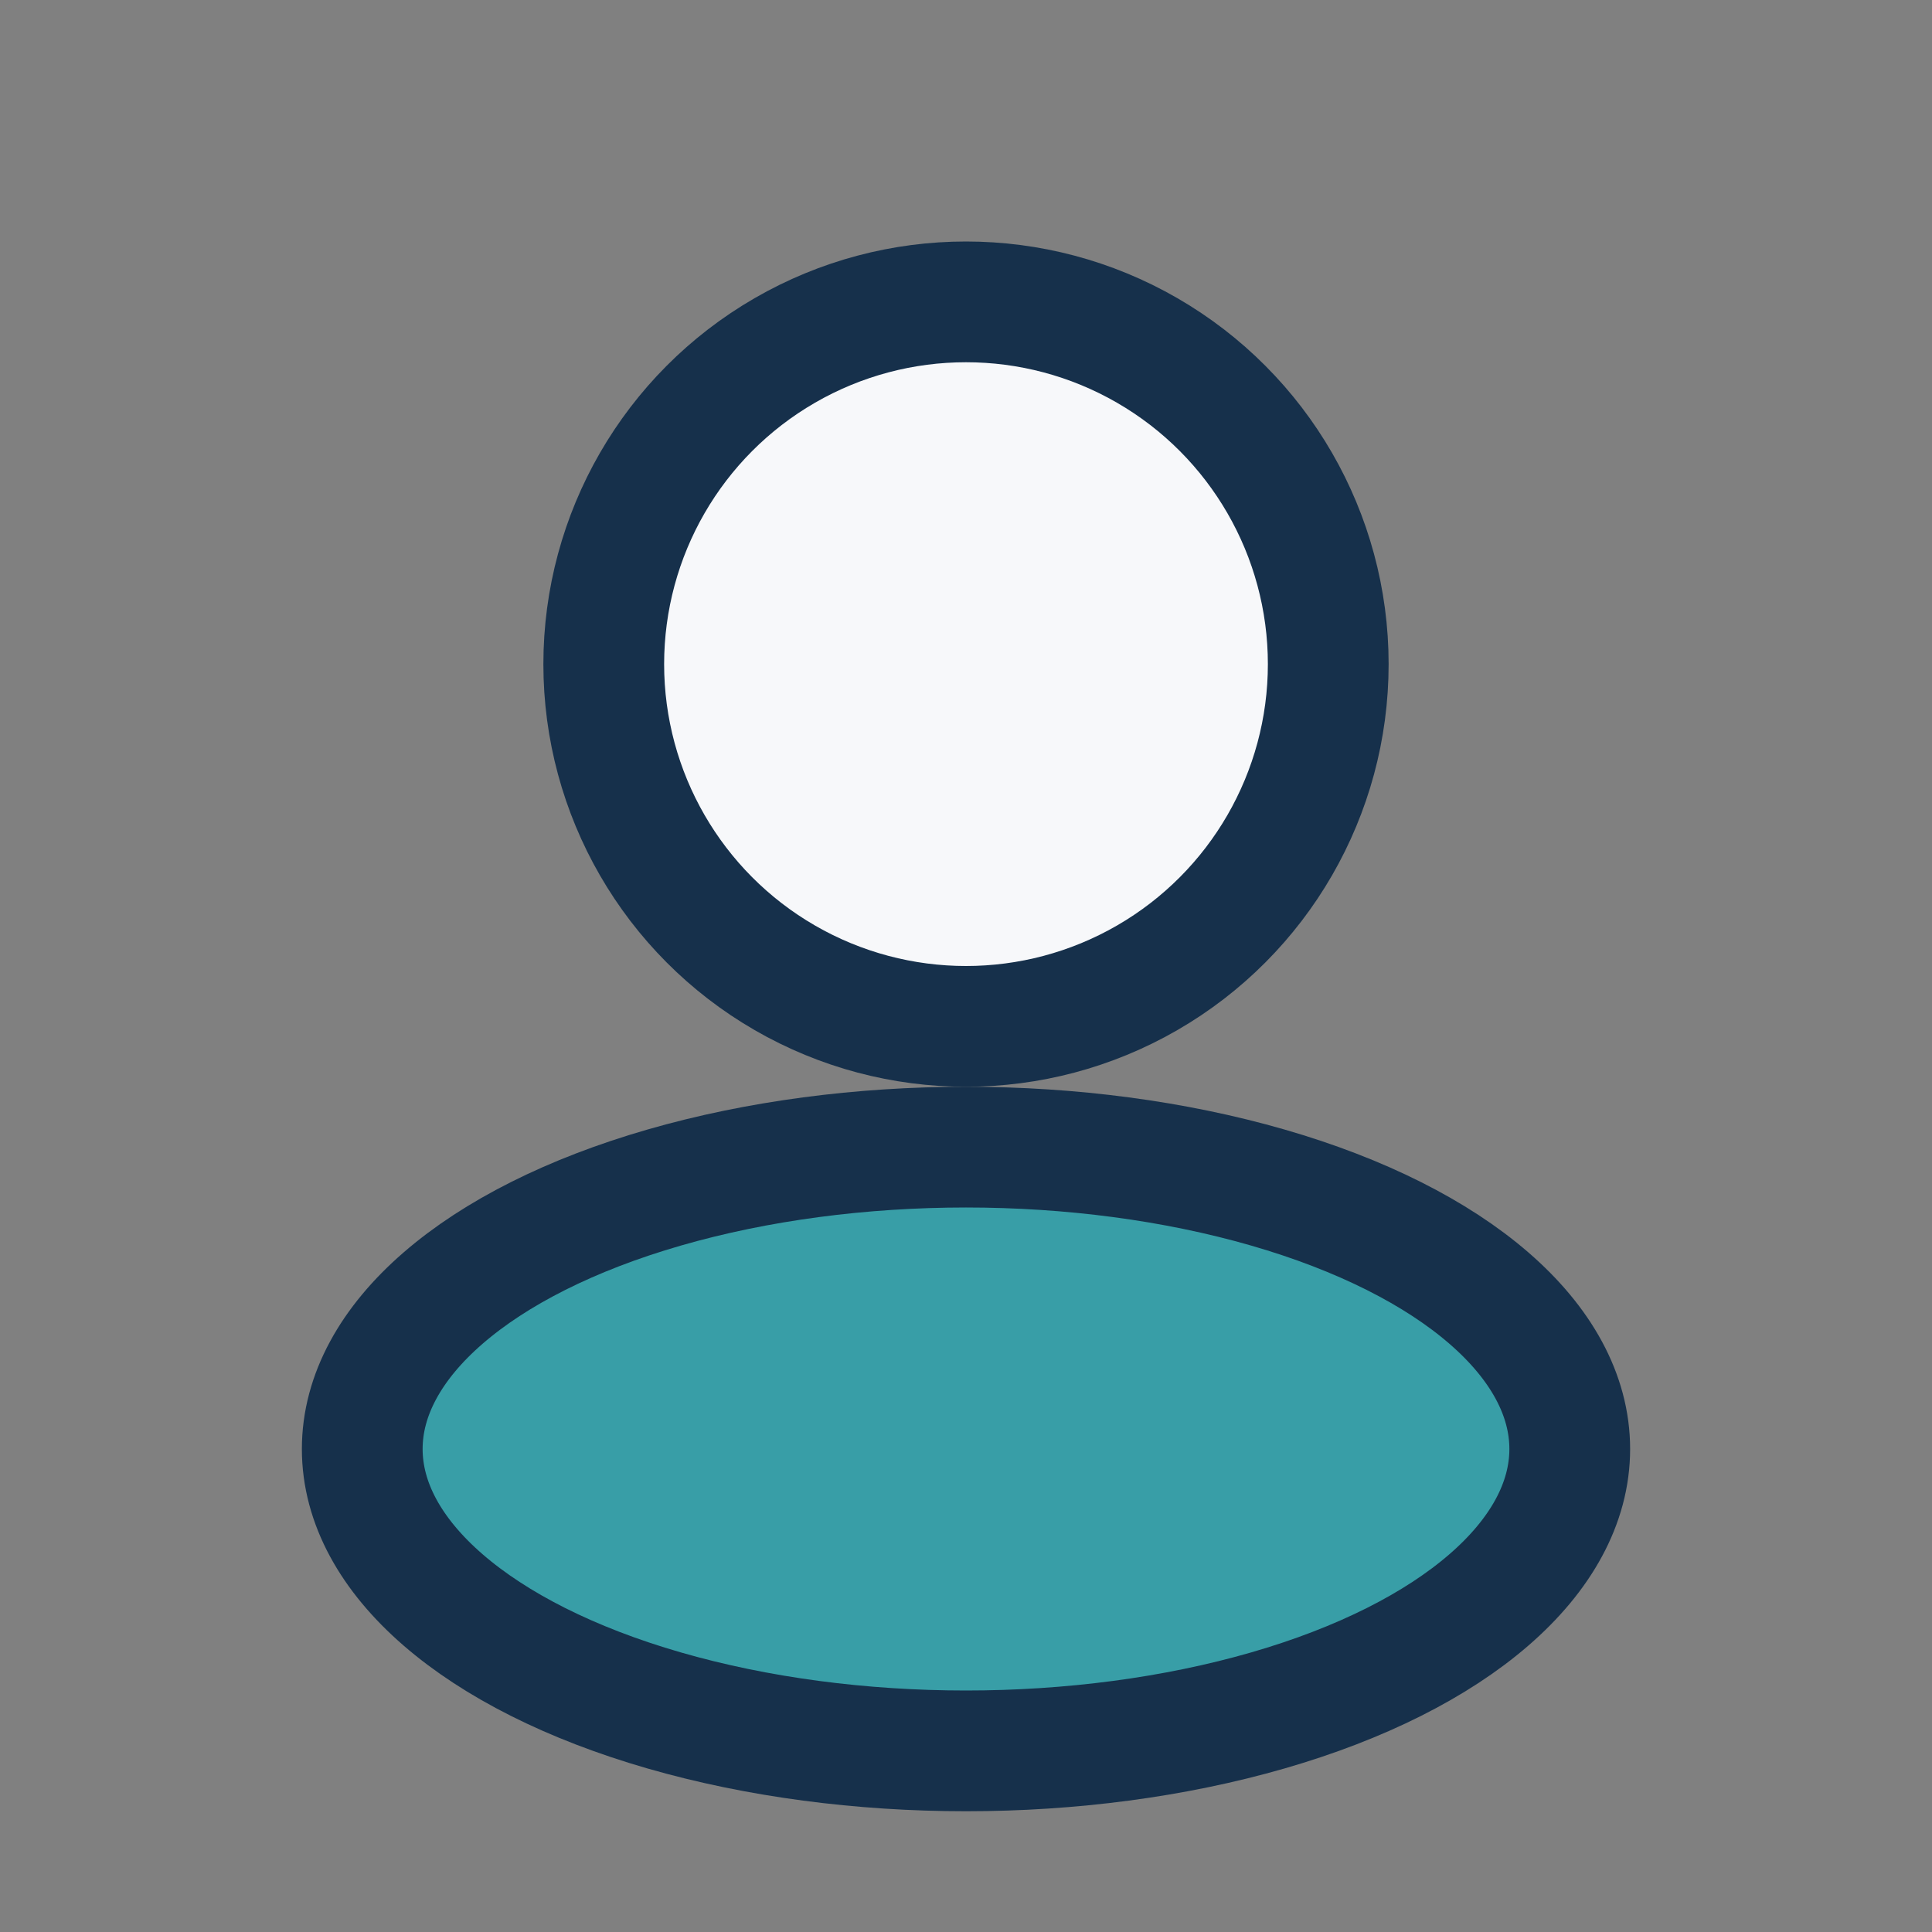 <?xml version="1.0" encoding="UTF-8"?>
<svg xmlns="http://www.w3.org/2000/svg" width="32" height="32" viewBox="0 0 32 32"><rect x="0" y="0" width="32" height="32" fill="#808080" stroke="none"/><circle cx="16" cy="11" r="6" fill="#F7F8FA" stroke="#16304B" stroke-width="2"/><ellipse cx="16" cy="24" rx="10" ry="5" fill="#389EA7" stroke="#16304B" stroke-width="2"/></svg>